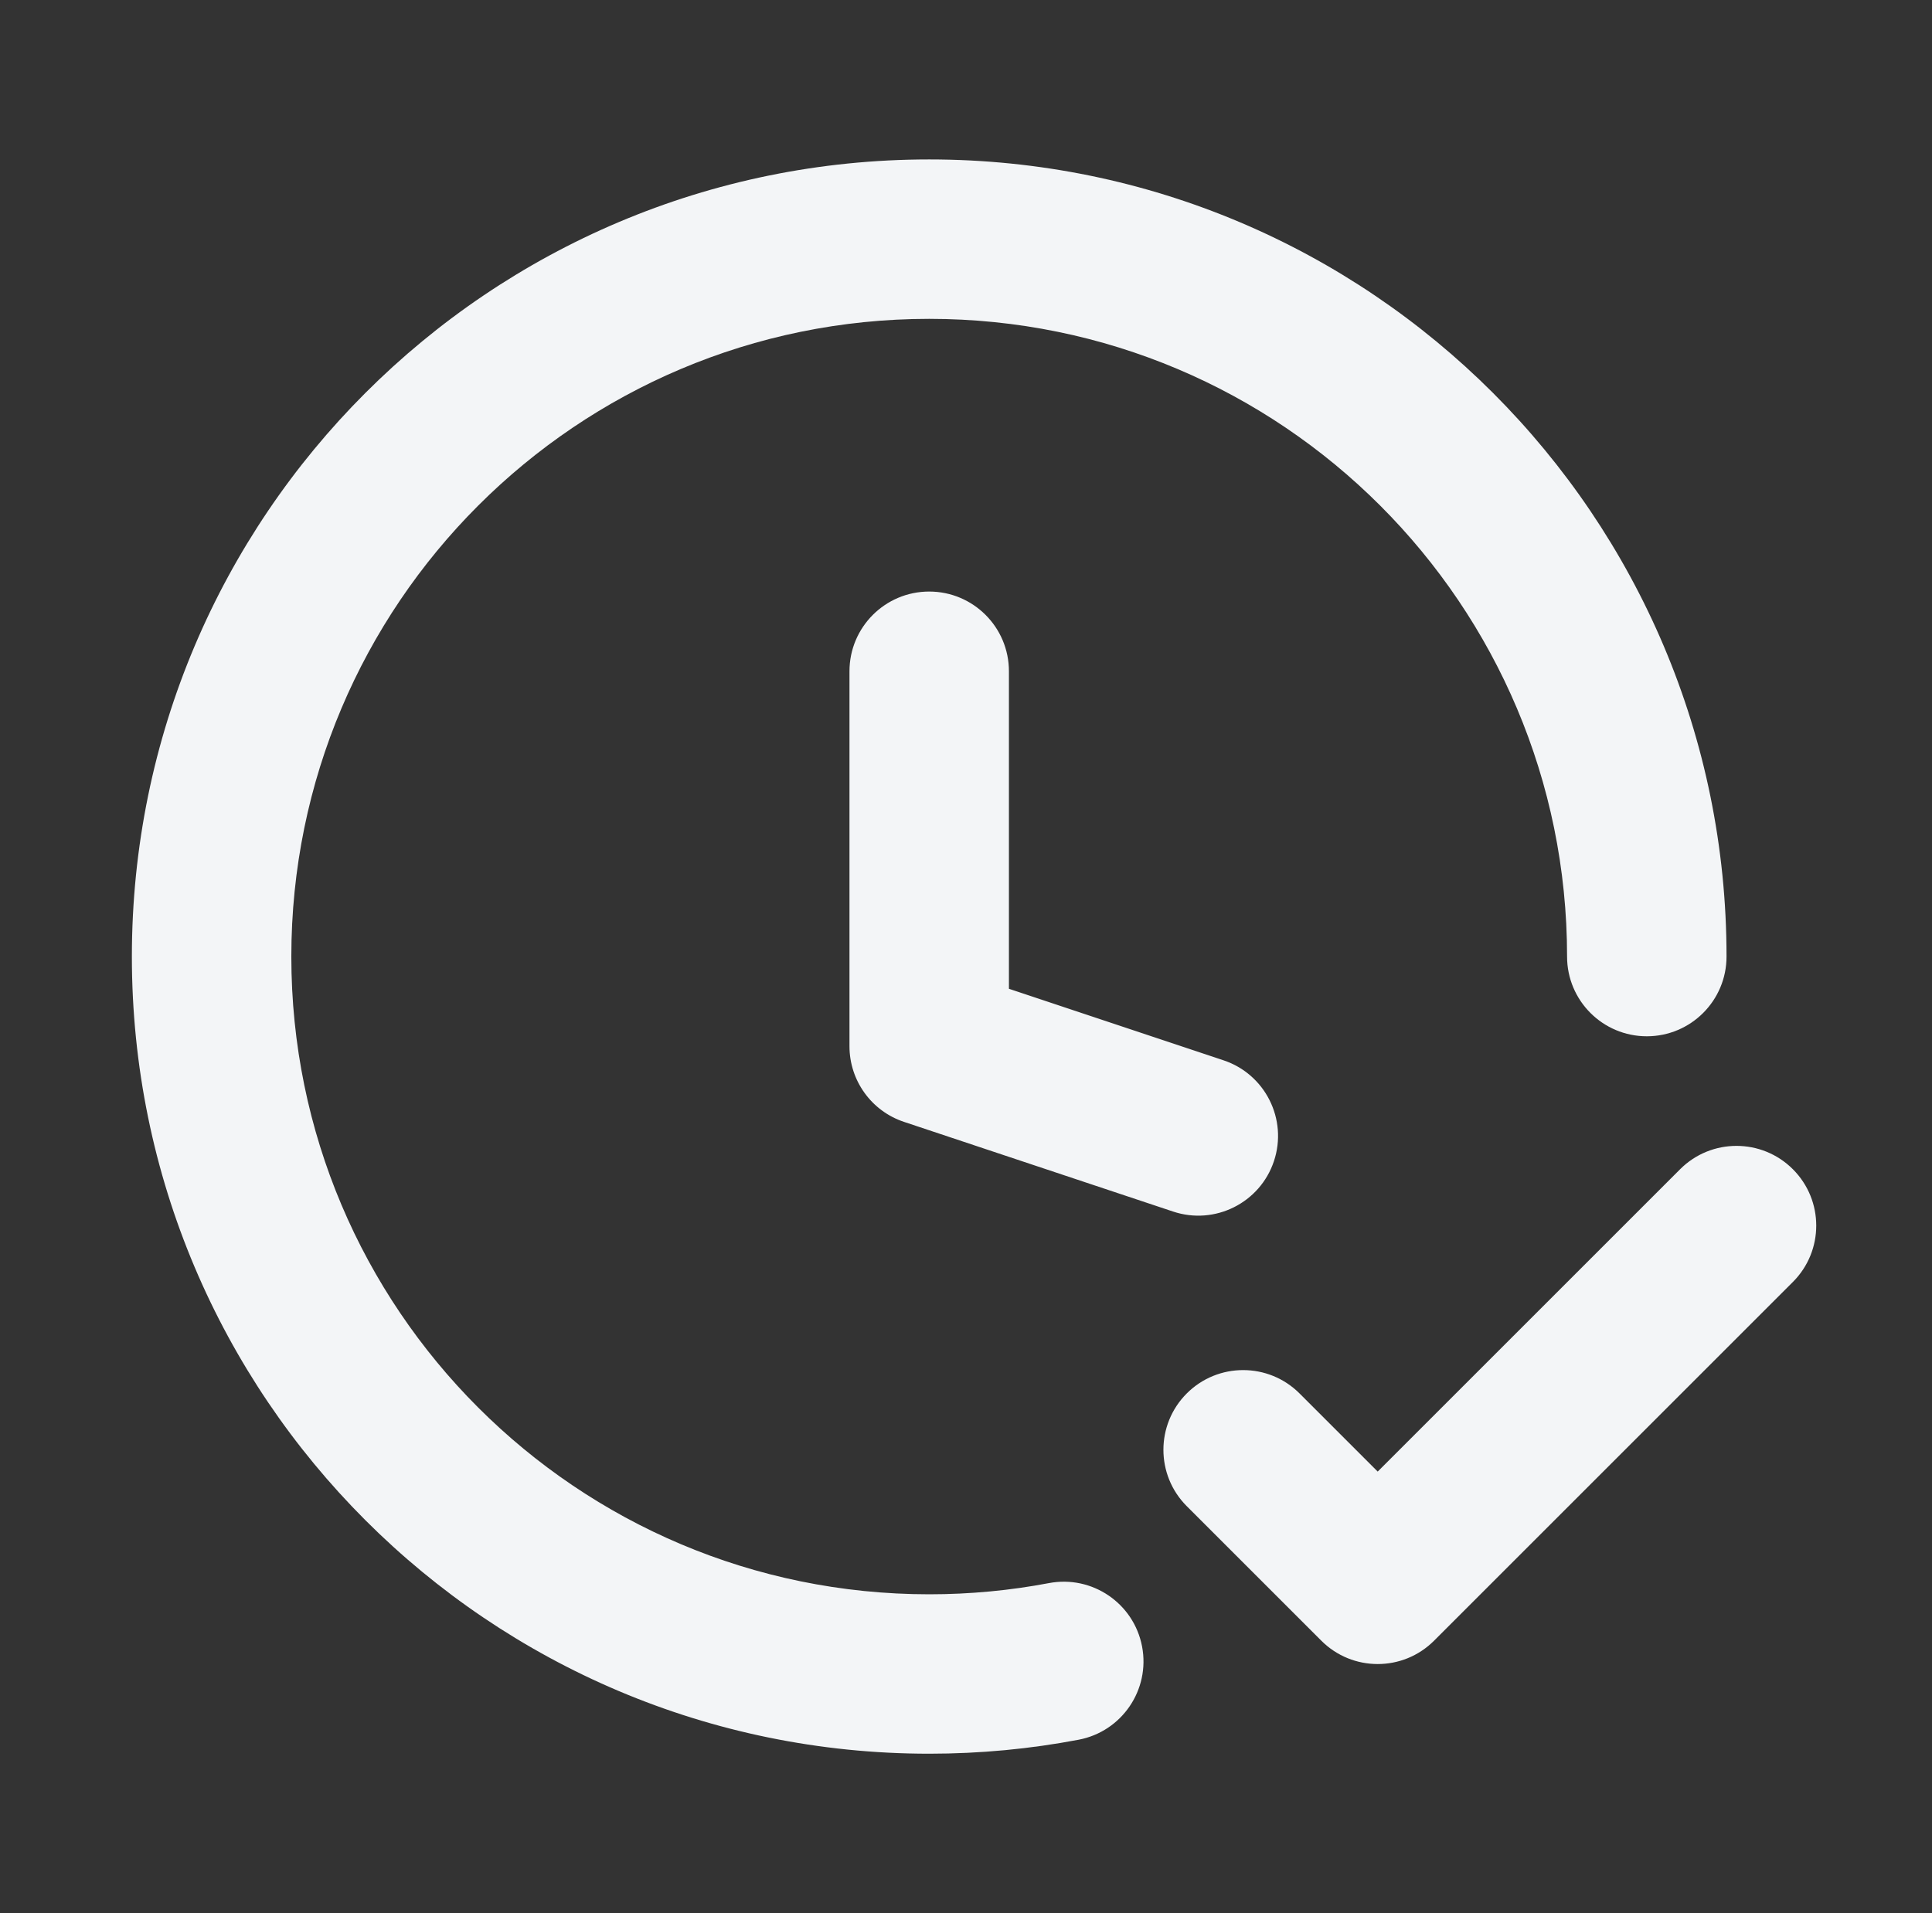 <svg width="105" height="104" viewBox="0 0 105 104" fill="none" xmlns="http://www.w3.org/2000/svg">
<rect x="0" y="0" width="105" height="104" fill="#333333" stroke="none"/>
<path d="M91.311 63.56C93.003 61.868 95.747 61.868 97.439 63.56C99.132 65.253 99.132 67.997 97.439 69.689L77.939 89.189C76.247 90.882 73.503 90.882 71.811 89.189L64.498 81.877C62.806 80.185 62.806 77.44 64.498 75.748C66.19 74.056 68.935 74.056 70.627 75.748L74.875 79.996L91.311 63.56ZM46.167 36.49C46.167 34.097 48.107 32.157 50.5 32.157C52.893 32.157 54.833 34.097 54.833 36.49V53.751L66.495 57.639C68.765 58.395 69.993 60.85 69.236 63.12C68.48 65.39 66.025 66.618 63.755 65.861L49.13 60.986C47.36 60.397 46.167 58.74 46.167 56.875V36.49ZM85.167 52C85.167 32.854 69.646 17.333 50.5 17.333C31.354 17.333 15.833 32.854 15.833 52C15.833 71.146 31.354 86.667 50.5 86.667C52.727 86.667 54.901 86.458 57.005 86.059C59.356 85.613 61.624 87.156 62.07 89.508C62.516 91.859 60.971 94.127 58.62 94.573C55.987 95.073 53.272 95.333 50.5 95.333C26.568 95.333 7.167 75.932 7.167 52C7.167 28.068 26.568 8.667 50.5 8.667C74.432 8.667 93.833 28.068 93.833 52C93.833 54.393 91.893 56.333 89.5 56.333C87.107 56.333 85.167 54.393 85.167 52Z" fill="#F3F5F7"/>
</svg>
